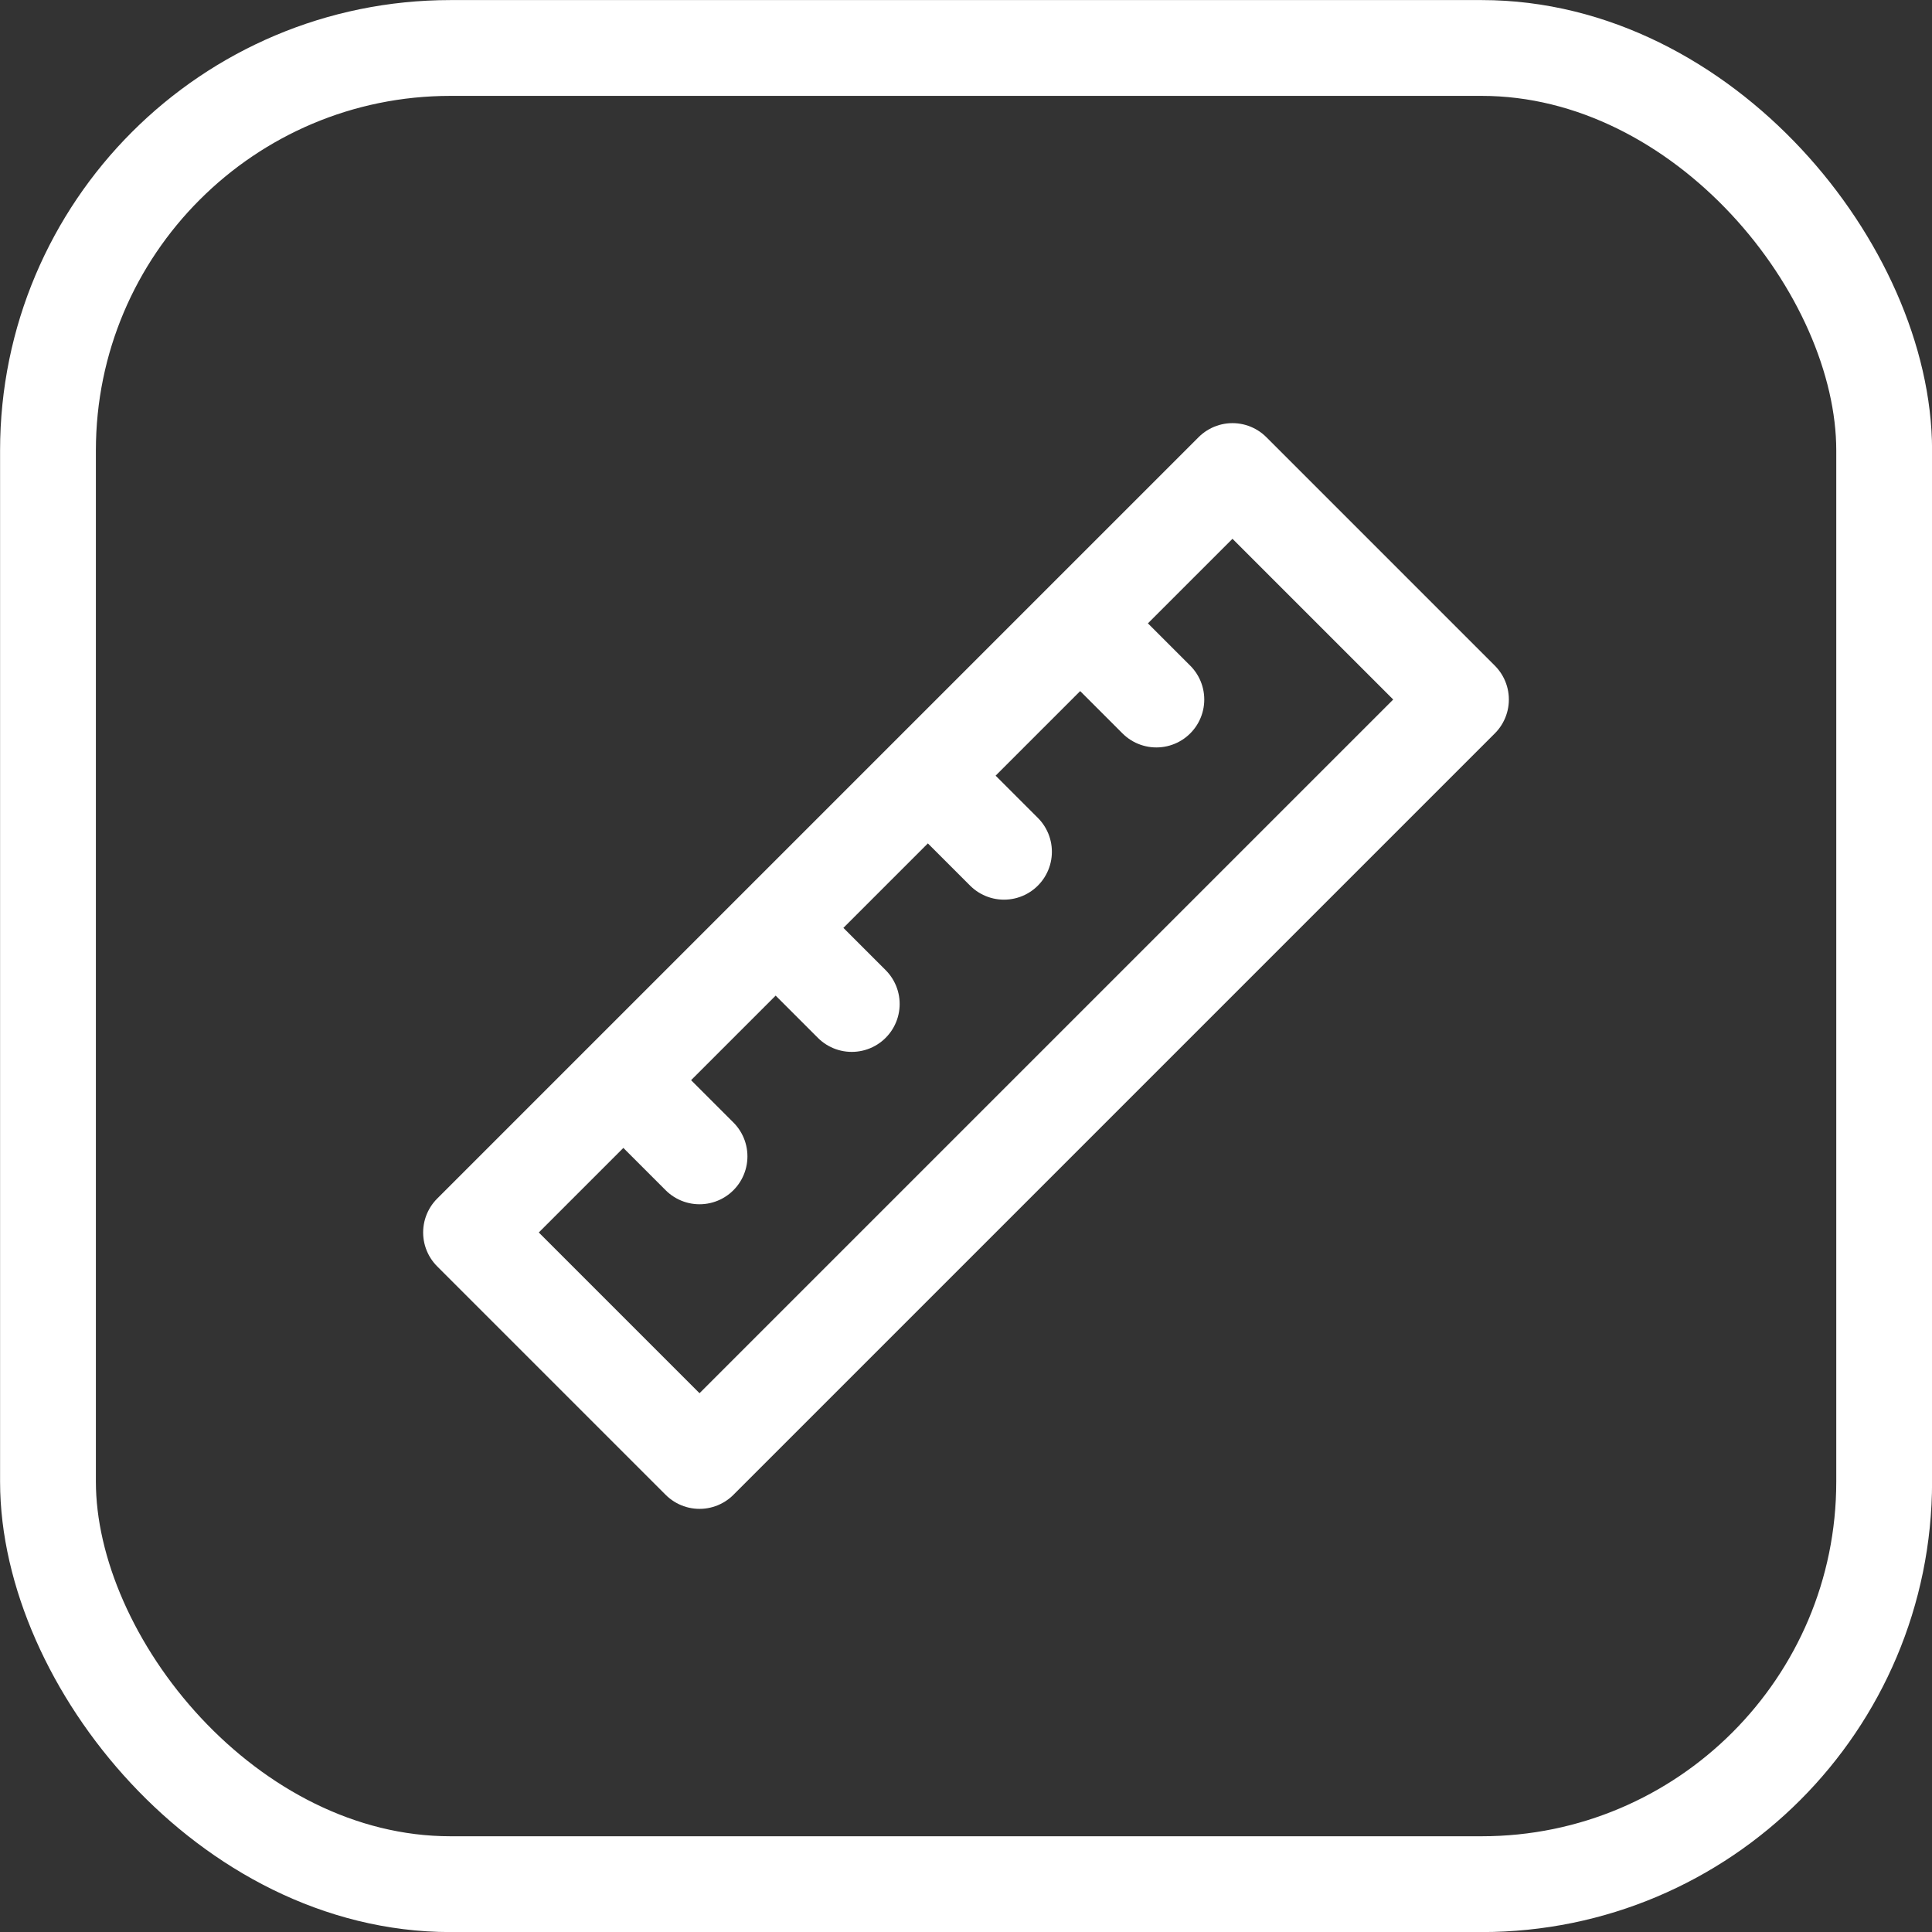 <?xml version="1.0" encoding="UTF-8"?>
<svg xmlns="http://www.w3.org/2000/svg" id="Layer_2" data-name="Layer 2" viewBox="0 0 130.47 130.47">
  <rect x="0" y="0" width="130.47" height="130.47" fill="#333333" stroke="none"/>
  <defs>
    <style>
      .cls-1 {
        fill: none;
        stroke: #fff;
        stroke-linecap: round;
        stroke-linejoin: round;
        stroke-width: 6.47px;
      }
    </style>
  </defs>
  <g id="_2" data-name="2">
    <rect class="cls-1" x="3.24" y="3.24" width="124" height="124" rx="27.18" ry="27.18"></rect>
    <path class="cls-1" d="M42.1,72.95l5.14,5.14M52.38,62.66l5.14,5.14M62.66,52.38l5.14,5.14M72.95,42.1l5.14,5.14M31.81,83.23l15.43,15.43,51.42-51.42-15.43-15.43-51.42,51.42Z"></path>
  </g>
</svg>
